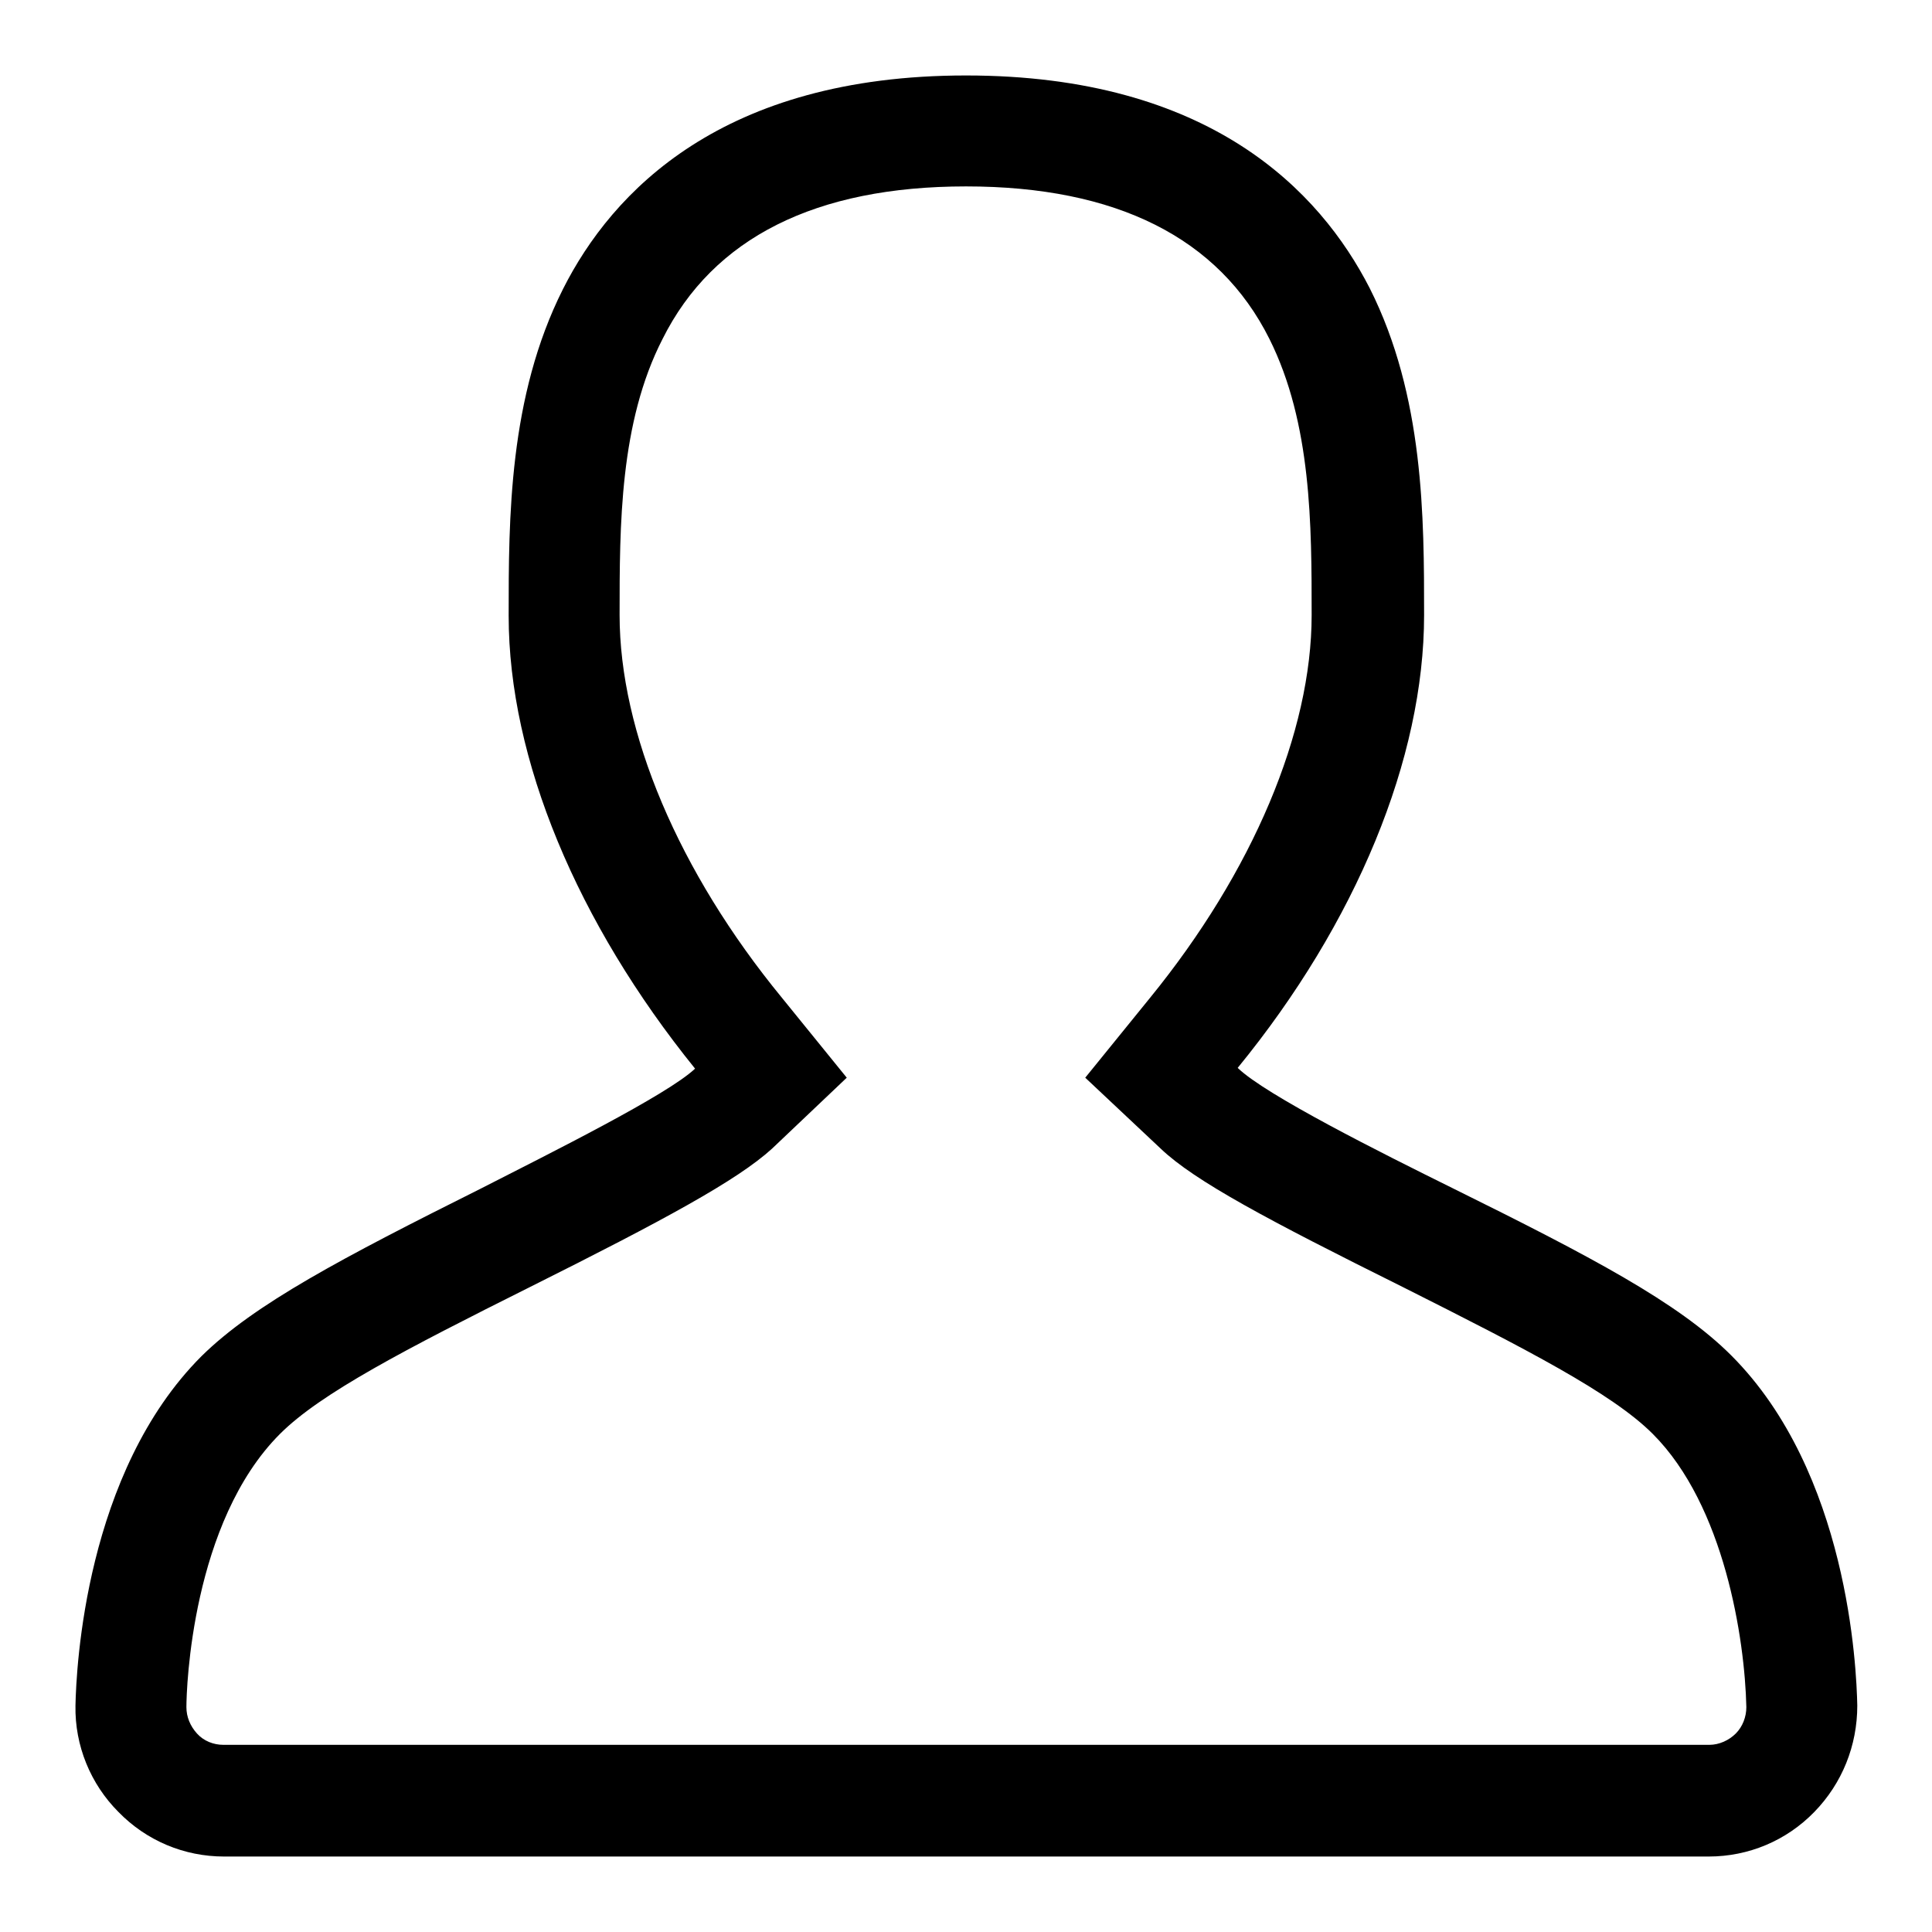 <?xml version="1.0" encoding="utf-8"?>
<!-- Svg Vector Icons : http://www.onlinewebfonts.com/icon -->
<!DOCTYPE svg PUBLIC "-//W3C//DTD SVG 1.1//EN" "http://www.w3.org/Graphics/SVG/1.1/DTD/svg11.dtd">
<svg version="1.1" xmlns="http://www.w3.org/2000/svg" xmlns:xlink="http://www.w3.org/1999/xlink" x="0px" y="0px" viewBox="0 0 256 256" enable-background="new 0 0 256 256" xml:space="preserve">
<g><g><path fill="#000000" d="M128,24.7c19.9,0,33.5,6.8,40.2,20.2c5.6,11.2,5.6,24.7,5.6,36.6c0,15.5-7.8,34-21.4,50.7l-8.6,10.6l10,9.4c4.5,4.3,14.3,9.5,32,18.3c16.5,8.3,27.8,14.1,33.2,19.5c9.5,9.5,12.2,27.2,12.4,36.2c0,1.3-0.5,2.6-1.4,3.5c-0.9,0.9-2.2,1.5-3.5,1.5H29.6c-1.3,0-2.6-0.5-3.5-1.5s-1.4-2.2-1.4-3.5c0-2.5,0.7-24.5,12.4-36.2c5.4-5.4,16.6-11.2,33.2-19.5c17.6-8.8,27.4-14.1,32-18.3l9.9-9.4l-8.6-10.6C89.9,115.5,82.1,97,82.1,81.5c0-11.9,0-25.5,5.7-36.6C94.5,31.5,108.1,24.7,128,24.7L128,24.7z M128,10c-32.3,0-46.9,15.4-53.4,28.3c-7.2,14.3-7.2,30.4-7.2,43.3c0,19,9.1,40.7,24.7,60c-3.7,3.5-19.2,11.2-28.4,15.9c-18.4,9.2-30,15.3-37,22.2C11.3,195.1,10.1,221,10,226c-0.1,5.3,2,10.4,5.7,14.1c3.7,3.8,8.7,5.9,14,5.9h196.7c5.3,0,10.3-2.1,14-5.9c3.7-3.8,5.7-8.8,5.7-14.1c-0.1-5-1.2-30.9-16.7-46.4c-7-7-18.6-13.1-37-22.2c-9.3-4.6-24.7-12.3-28.4-15.9c15.7-19.2,24.7-41,24.7-60c0-12.9,0-29-7.2-43.3C174.9,25.3,160.3,10,128,10L128,10L128,10z"/></g></g>
</svg>